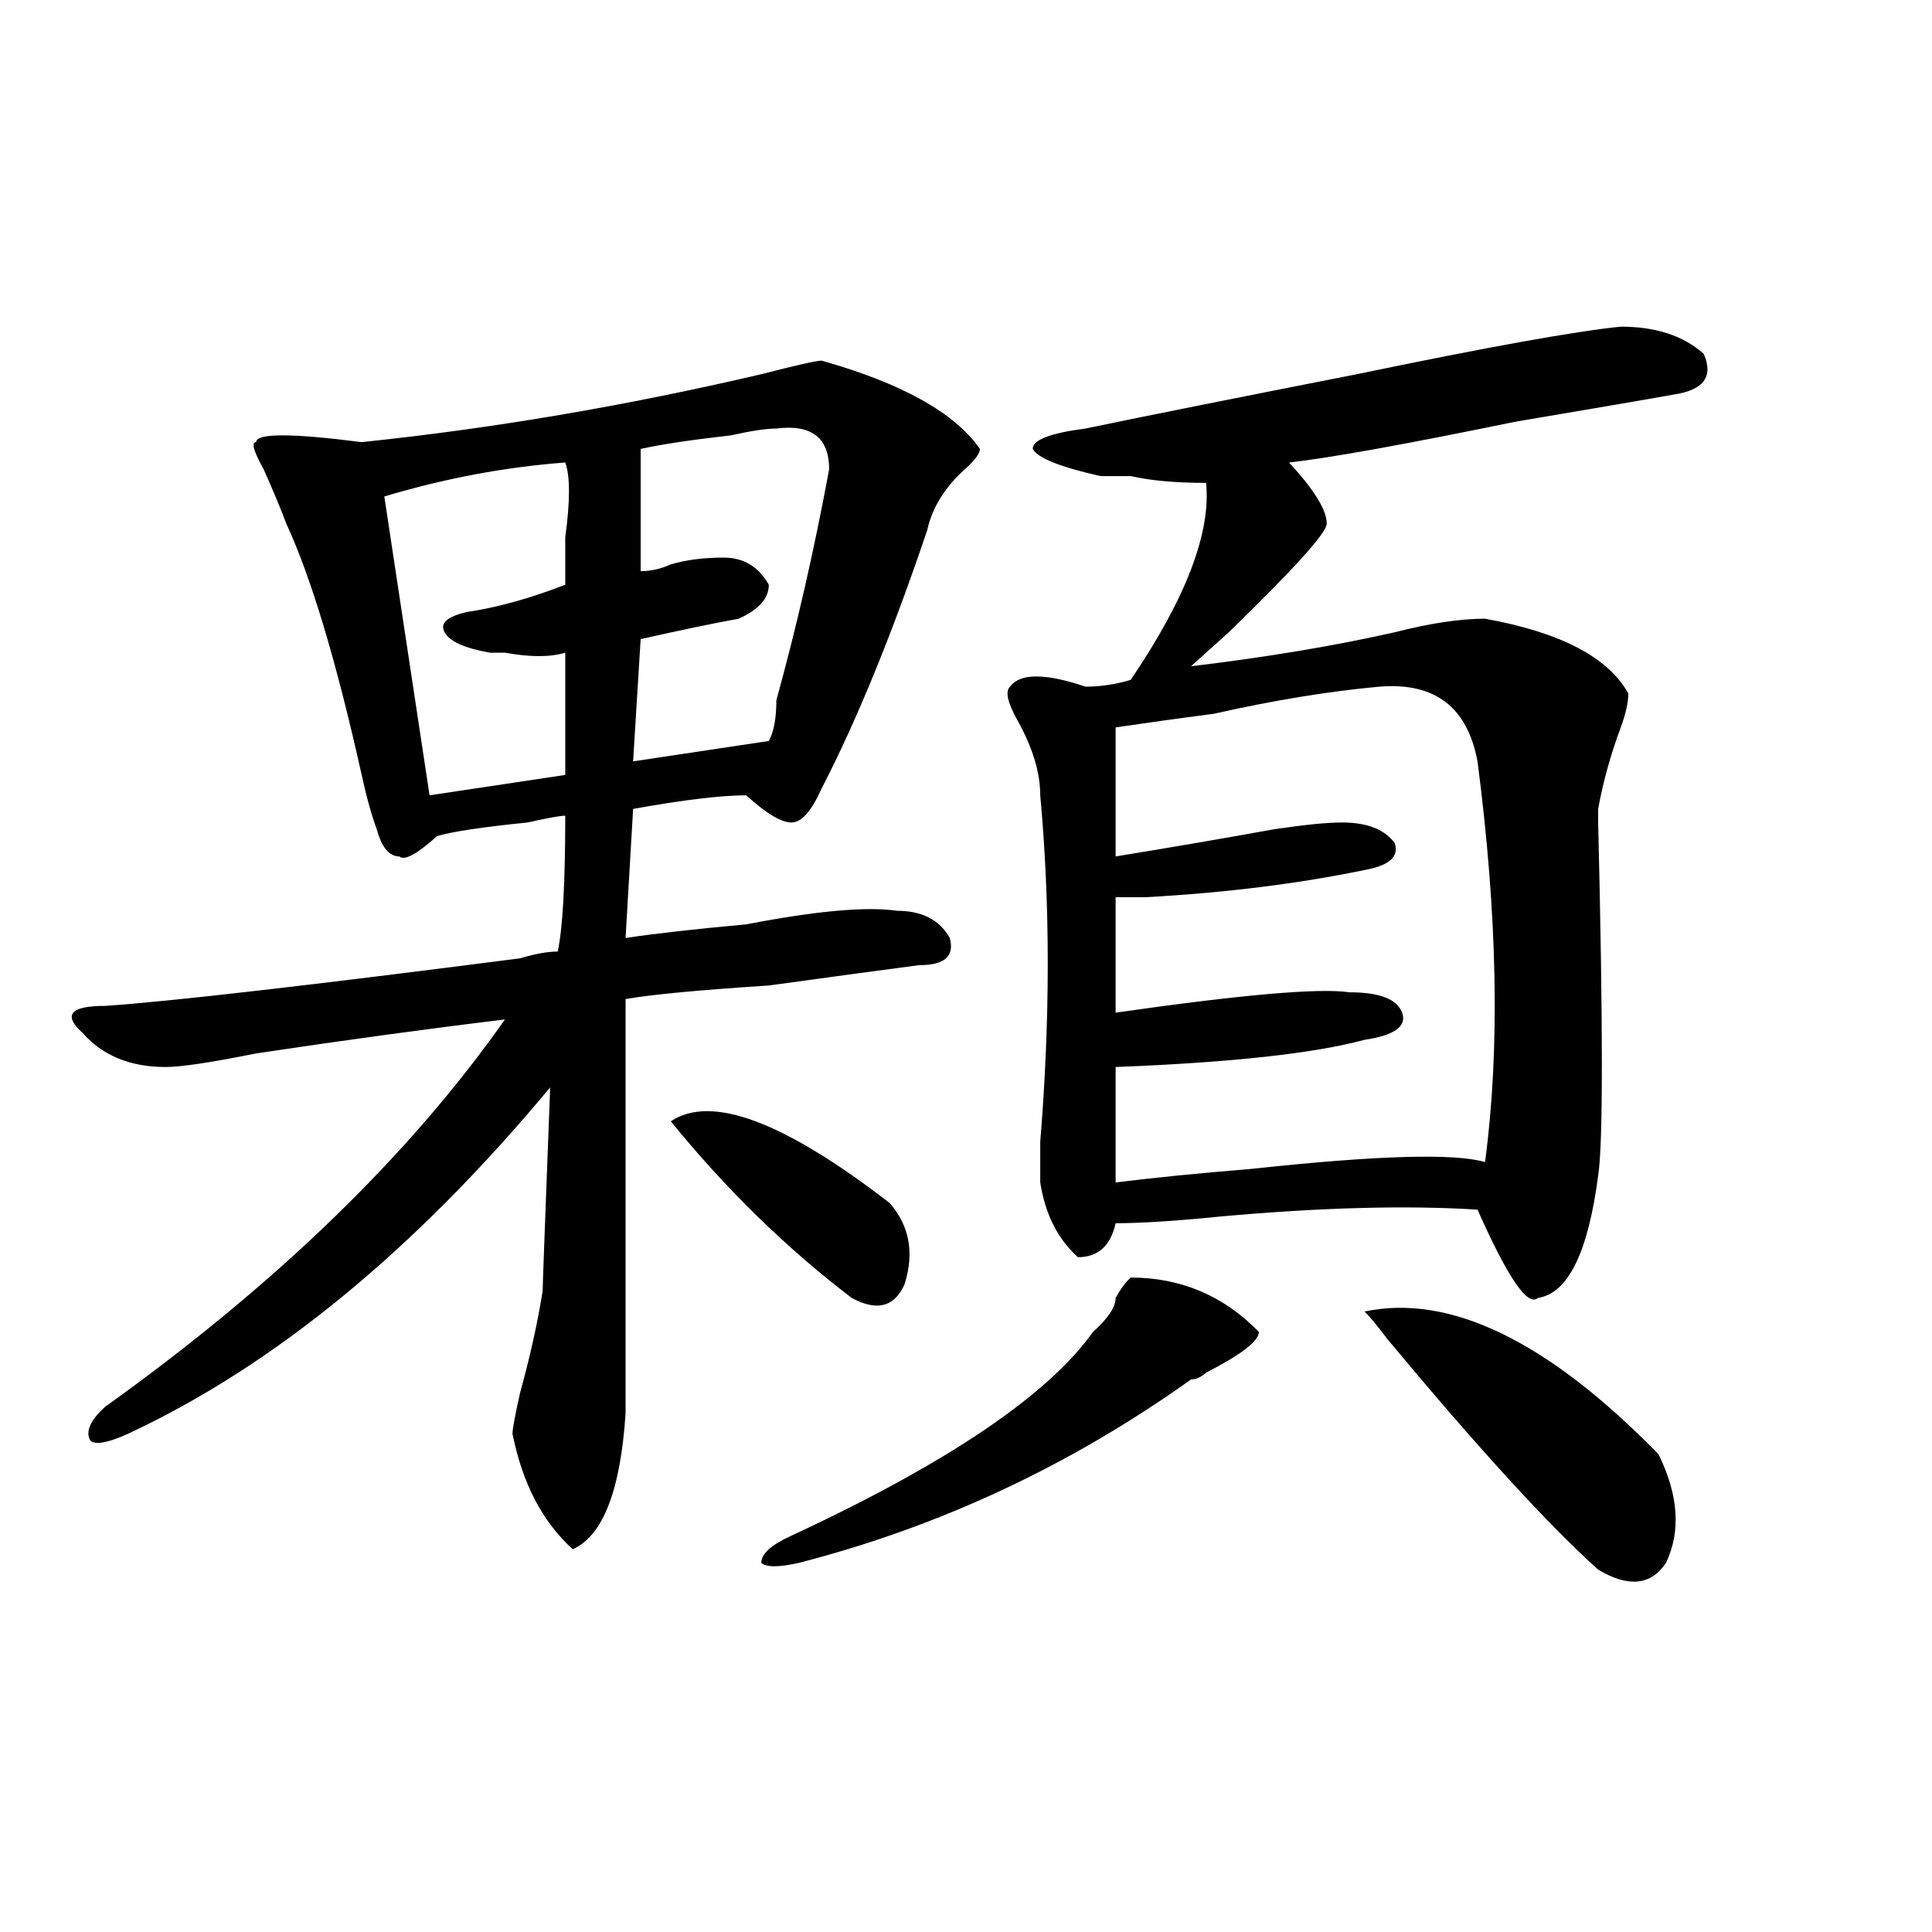 <?xml version="1.0" encoding="utf-8"?>
<!-- Generator: Adobe Illustrator 16.0.0, SVG Export Plug-In . SVG Version: 6.00 Build 0)  -->
<!DOCTYPE svg PUBLIC "-//W3C//DTD SVG 1.1//EN" "http://www.w3.org/Graphics/SVG/1.1/DTD/svg11.dtd">
<svg version="1.1" id="图层_1" xmlns="http://www.w3.org/2000/svg" xmlns:xlink="http://www.w3.org/1999/xlink" x="0px" y="0px"
	 width="1000px" height="1000px" viewBox="0 0 1000 1000" enable-background="new 0 0 1000 1000" xml:space="preserve">
<path d="M425.258,186.656c41.585,11.755,68.901,26.972,81.949,45.703c0,2.362-2.622,5.878-7.805,10.547
	c-10.427,9.394-16.95,19.94-19.512,31.641c-18.231,53.942-36.462,98.438-54.633,133.594c-5.243,11.755-10.427,17.578-15.609,17.578
	c-5.243,0-13.048-4.669-23.414-14.063c-13.048,0-32.56,2.362-58.535,7.031l-3.902,66.797c15.609-2.308,36.401-4.669,62.438-7.031
	c36.401-7.031,62.438-9.339,78.047-7.031c12.987,0,22.073,4.724,27.316,14.063c2.562,9.394-2.622,14.063-15.609,14.063
	c-18.231,2.362-44.267,5.878-78.047,10.547c-36.462,2.362-61.157,4.724-74.145,7.031c0,70.313,0,141.833,0,214.453
	c-2.622,39.88-11.707,63.281-27.316,70.313c-15.609-14.063-26.036-33.948-31.219-59.766c0-2.308,1.28-9.339,3.902-21.094
	c5.183-18.731,9.085-36.31,11.707-52.734c0-2.308,1.28-37.464,3.902-105.469c-70.242,84.375-143.106,144.141-218.531,179.297
	c-10.427,4.724-16.95,5.878-19.512,3.516c-2.622-4.669,0-10.547,7.805-17.578c88.413-63.281,157.374-130.078,206.824-200.391
	c-39.023,4.724-81.949,10.547-128.777,17.578c-23.414,4.724-39.023,7.031-46.828,7.031c-18.231,0-32.56-5.823-42.926-17.578
	c-10.427-9.339-6.524-14.063,11.707-14.063c33.78-2.308,105.363-10.547,214.629-24.609c7.805-2.308,14.269-3.516,19.512-3.516
	c2.562-11.7,3.902-35.156,3.902-70.313c-2.622,0-9.146,1.208-19.512,3.516c-23.414,2.362-39.023,4.724-46.828,7.031
	c-10.427,9.394-16.95,12.909-19.512,10.547c-5.243,0-9.146-4.669-11.707-14.063c-2.622-7.031-5.243-16.37-7.805-28.125
	c-13.048-58.558-26.036-101.953-39.023-130.078c-2.622-7.031-6.524-16.37-11.707-28.125c-5.243-9.339-6.524-14.063-3.902-14.063
	c0-4.669,18.171-4.669,54.633,0c67.62-7.031,136.582-18.731,206.824-35.156C412.21,189.019,422.636,186.656,425.258,186.656z
	 M292.578,239.391c-31.219,2.362-62.438,8.239-93.656,17.578l23.414,154.688l70.242-10.547v-63.281
	c-7.805,2.362-18.231,2.362-31.219,0c-2.622,0-5.243,0-7.805,0c-13.048-2.308-20.853-5.823-23.414-10.547
	c-2.622-4.669,1.28-8.185,11.707-10.547c15.609-2.308,32.499-7.031,50.73-14.063c0-4.669,0-12.854,0-24.609
	C295.14,259.331,295.14,246.422,292.578,239.391z M401.844,221.813c-5.243,0-13.048,1.208-23.414,3.516
	c-20.853,2.362-36.462,4.724-46.828,7.031v63.281c5.183,0,10.366-1.153,15.609-3.516c7.805-2.308,16.89-3.516,27.316-3.516
	c10.366,0,18.171,4.724,23.414,14.063c0,7.031-5.243,12.909-15.609,17.578c-13.048,2.362-29.938,5.878-50.73,10.547l-3.902,63.281
	l70.242-10.547c2.562-4.669,3.902-11.7,3.902-21.094c10.366-37.464,19.512-77.344,27.316-119.531
	C429.16,226.536,420.015,219.505,401.844,221.813z M347.211,580.406c20.792-14.063,58.535,0,113.168,42.188
	c10.366,11.755,12.987,25.817,7.805,42.188c-5.243,11.755-14.329,14.063-27.316,7.031
	C407.026,646.05,375.808,615.563,347.211,580.406z M585.254,661.266c25.976,0,48.108,9.394,66.34,28.125
	c0,4.724-9.146,11.755-27.316,21.094c-2.622,2.362-5.243,3.516-7.805,3.516c-62.438,44.55-130.118,76.19-202.922,94.922
	c-10.427,2.362-16.95,2.362-19.512,0c0-4.669,5.183-9.339,15.609-14.063c80.608-37.464,132.68-72.62,156.094-105.469
	c7.805-7.031,11.707-12.854,11.707-17.578C580.011,667.144,582.632,663.628,585.254,661.266z M838.906,169.078
	c18.171,0,32.499,4.724,42.926,14.063c5.183,11.755,0,18.786-15.609,21.094c-13.048,2.362-40.364,7.031-81.949,14.063
	c-57.255,11.755-96.278,18.786-117.07,21.094c12.987,14.063,19.512,24.609,19.512,31.641c0,4.724-16.95,23.456-50.73,56.25
	c-7.805,7.031-14.329,12.909-19.512,17.578c39.023-4.669,74.145-10.547,105.363-17.578c18.171-4.669,33.78-7.031,46.828-7.031
	c39.023,7.031,63.718,19.94,74.145,38.672c0,4.724-1.341,10.547-3.902,17.578c-5.243,14.063-9.146,28.125-11.707,42.188v7.031
	c2.562,105.469,2.562,166.442,0,182.813c-5.243,39.88-15.609,60.974-31.219,63.281c-5.243,4.724-15.609-10.547-31.219-45.703
	c-36.462-2.308-80.669-1.153-132.68,3.516c-23.414,2.362-41.646,3.516-54.633,3.516c-2.622,11.755-9.146,17.578-19.512,17.578
	c-10.427-9.339-16.95-22.247-19.512-38.672c0-2.308,0-9.339,0-21.094c5.183-63.281,5.183-123.047,0-179.297
	c0-11.7-3.902-24.609-11.707-38.672c-5.243-9.339-6.524-15.216-3.902-17.578c5.183-7.031,18.171-7.031,39.023,0
	c7.805,0,15.609-1.153,23.414-3.516c28.597-42.188,41.585-76.136,39.023-101.953c-15.609,0-28.657-1.153-39.023-3.516
	c-5.243,0-10.427,0-15.609,0c-20.853-4.669-32.56-9.339-35.121-14.063c0-4.669,9.085-8.185,27.316-10.547
	c33.78-7.031,80.608-16.37,140.484-28.125C769.944,179.625,815.492,171.44,838.906,169.078z M714.031,355.406
	c-26.036,2.362-54.633,7.031-85.852,14.063c-18.231,2.362-35.121,4.724-50.73,7.031v66.797c28.597-4.669,55.913-9.339,81.949-14.063
	c15.609-2.308,27.316-3.516,35.121-3.516c12.987,0,22.073,3.516,27.316,10.547c2.562,7.031-2.622,11.755-15.609,14.063
	c-33.841,7.031-71.583,11.755-113.168,14.063c2.562,0-2.622,0-15.609,0v59.766c64.999-9.339,105.363-12.854,120.973-10.547
	c15.609,0,24.694,3.516,27.316,10.547c2.562,7.031-3.902,11.755-19.512,14.063c-26.036,7.031-68.962,11.755-128.777,14.063v59.766
	c18.171-2.308,41.585-4.669,70.242-7.031c64.999-7.031,105.363-8.185,120.973-3.516c7.805-58.558,6.464-127.716-3.902-207.422
	C759.519,365.953,742.628,353.099,714.031,355.406z M706.227,678.844c44.206-9.339,94.937,15.271,152.191,73.828
	c10.366,21.094,11.707,39.88,3.902,56.25c-7.805,11.7-19.512,12.854-35.121,3.516c-26.036-23.401-62.438-63.281-109.266-119.531
	C712.69,685.875,708.788,681.206,706.227,678.844z"/>
</svg>
